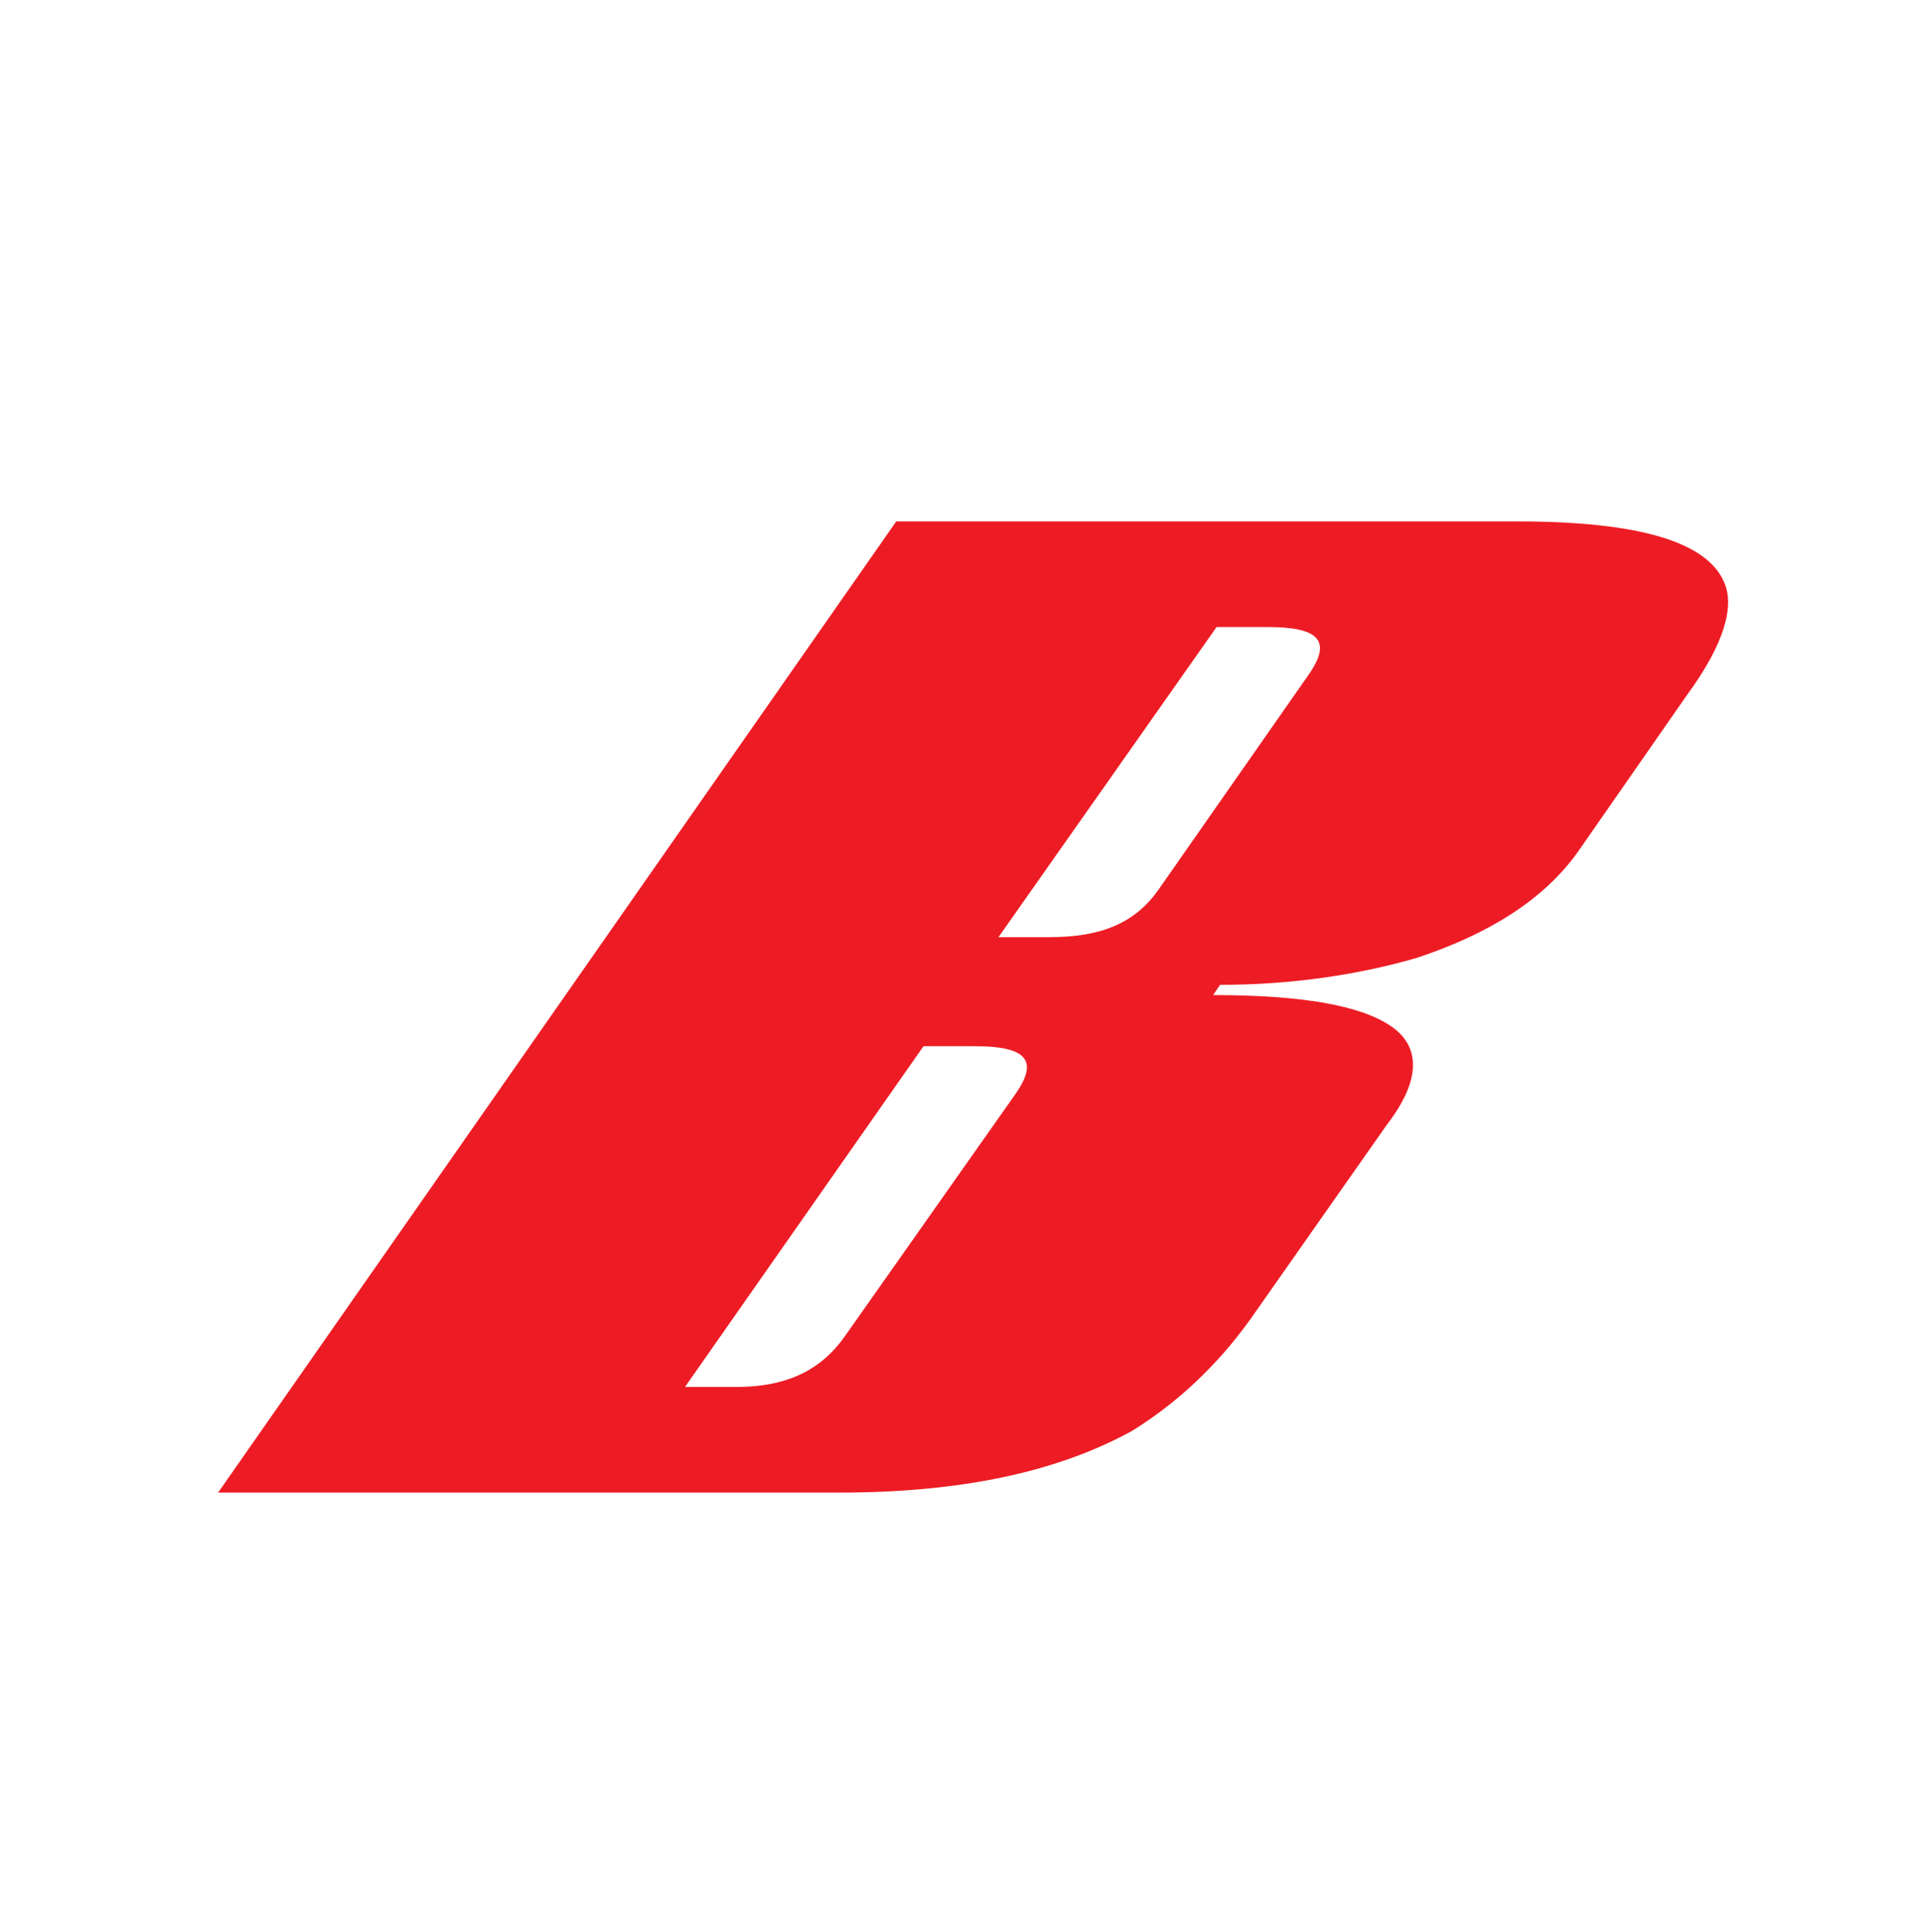 <?xml version="1.0" encoding="UTF-8"?> <svg xmlns="http://www.w3.org/2000/svg" xmlns:xlink="http://www.w3.org/1999/xlink" xmlns:svgjs="http://svgjs.dev/svgjs" version="1.1" width="56.4" height="56.7"><svg xmlns="http://www.w3.org/2000/svg" xmlns:xlink="http://www.w3.org/1999/xlink" version="1.1" id="SvgjsSvg1001" x="0px" y="0px" viewBox="0 0 56.4 56.7" style="enable-background:new 0 0 56.4 56.7;" xml:space="preserve"> <style type="text/css"> .st0{fill:#ED1C24;} </style> <path class="st0" d="M36.7,38.7c-1,1.4-2.2,2.5-3.5,3.3c-2.2,1.2-5,1.8-8.6,1.8H6.4l19.9-28.5h18.2c3.6,0,5.6,0.6,6.1,1.8 c0.3,0.7,0,1.8-1.1,3.3l-3.2,4.6c-1,1.4-2.6,2.4-4.7,3.1c-1.7,0.5-3.7,0.8-5.8,0.8l-0.2,0.3c2.6,0,4.3,0.3,5.2,0.9 c0.9,0.6,0.9,1.6-0.1,2.9L36.7,38.7z M34,26.1l4.4-6.3c0.7-1,0.3-1.4-1.2-1.4h-1.5l-6.4,9.1h1.5C32.3,27.5,33.3,27.1,34,26.1z M24.8,39.2l5-7.1c0.7-1,0.3-1.4-1.2-1.4h-1.5l-7,10h1.5C23.1,40.7,24.1,40.2,24.8,39.2z"></path> </svg><style>@media (prefers-color-scheme: light) { :root { filter: none; } } @media (prefers-color-scheme: dark) { :root { filter: none; } } </style></svg> 